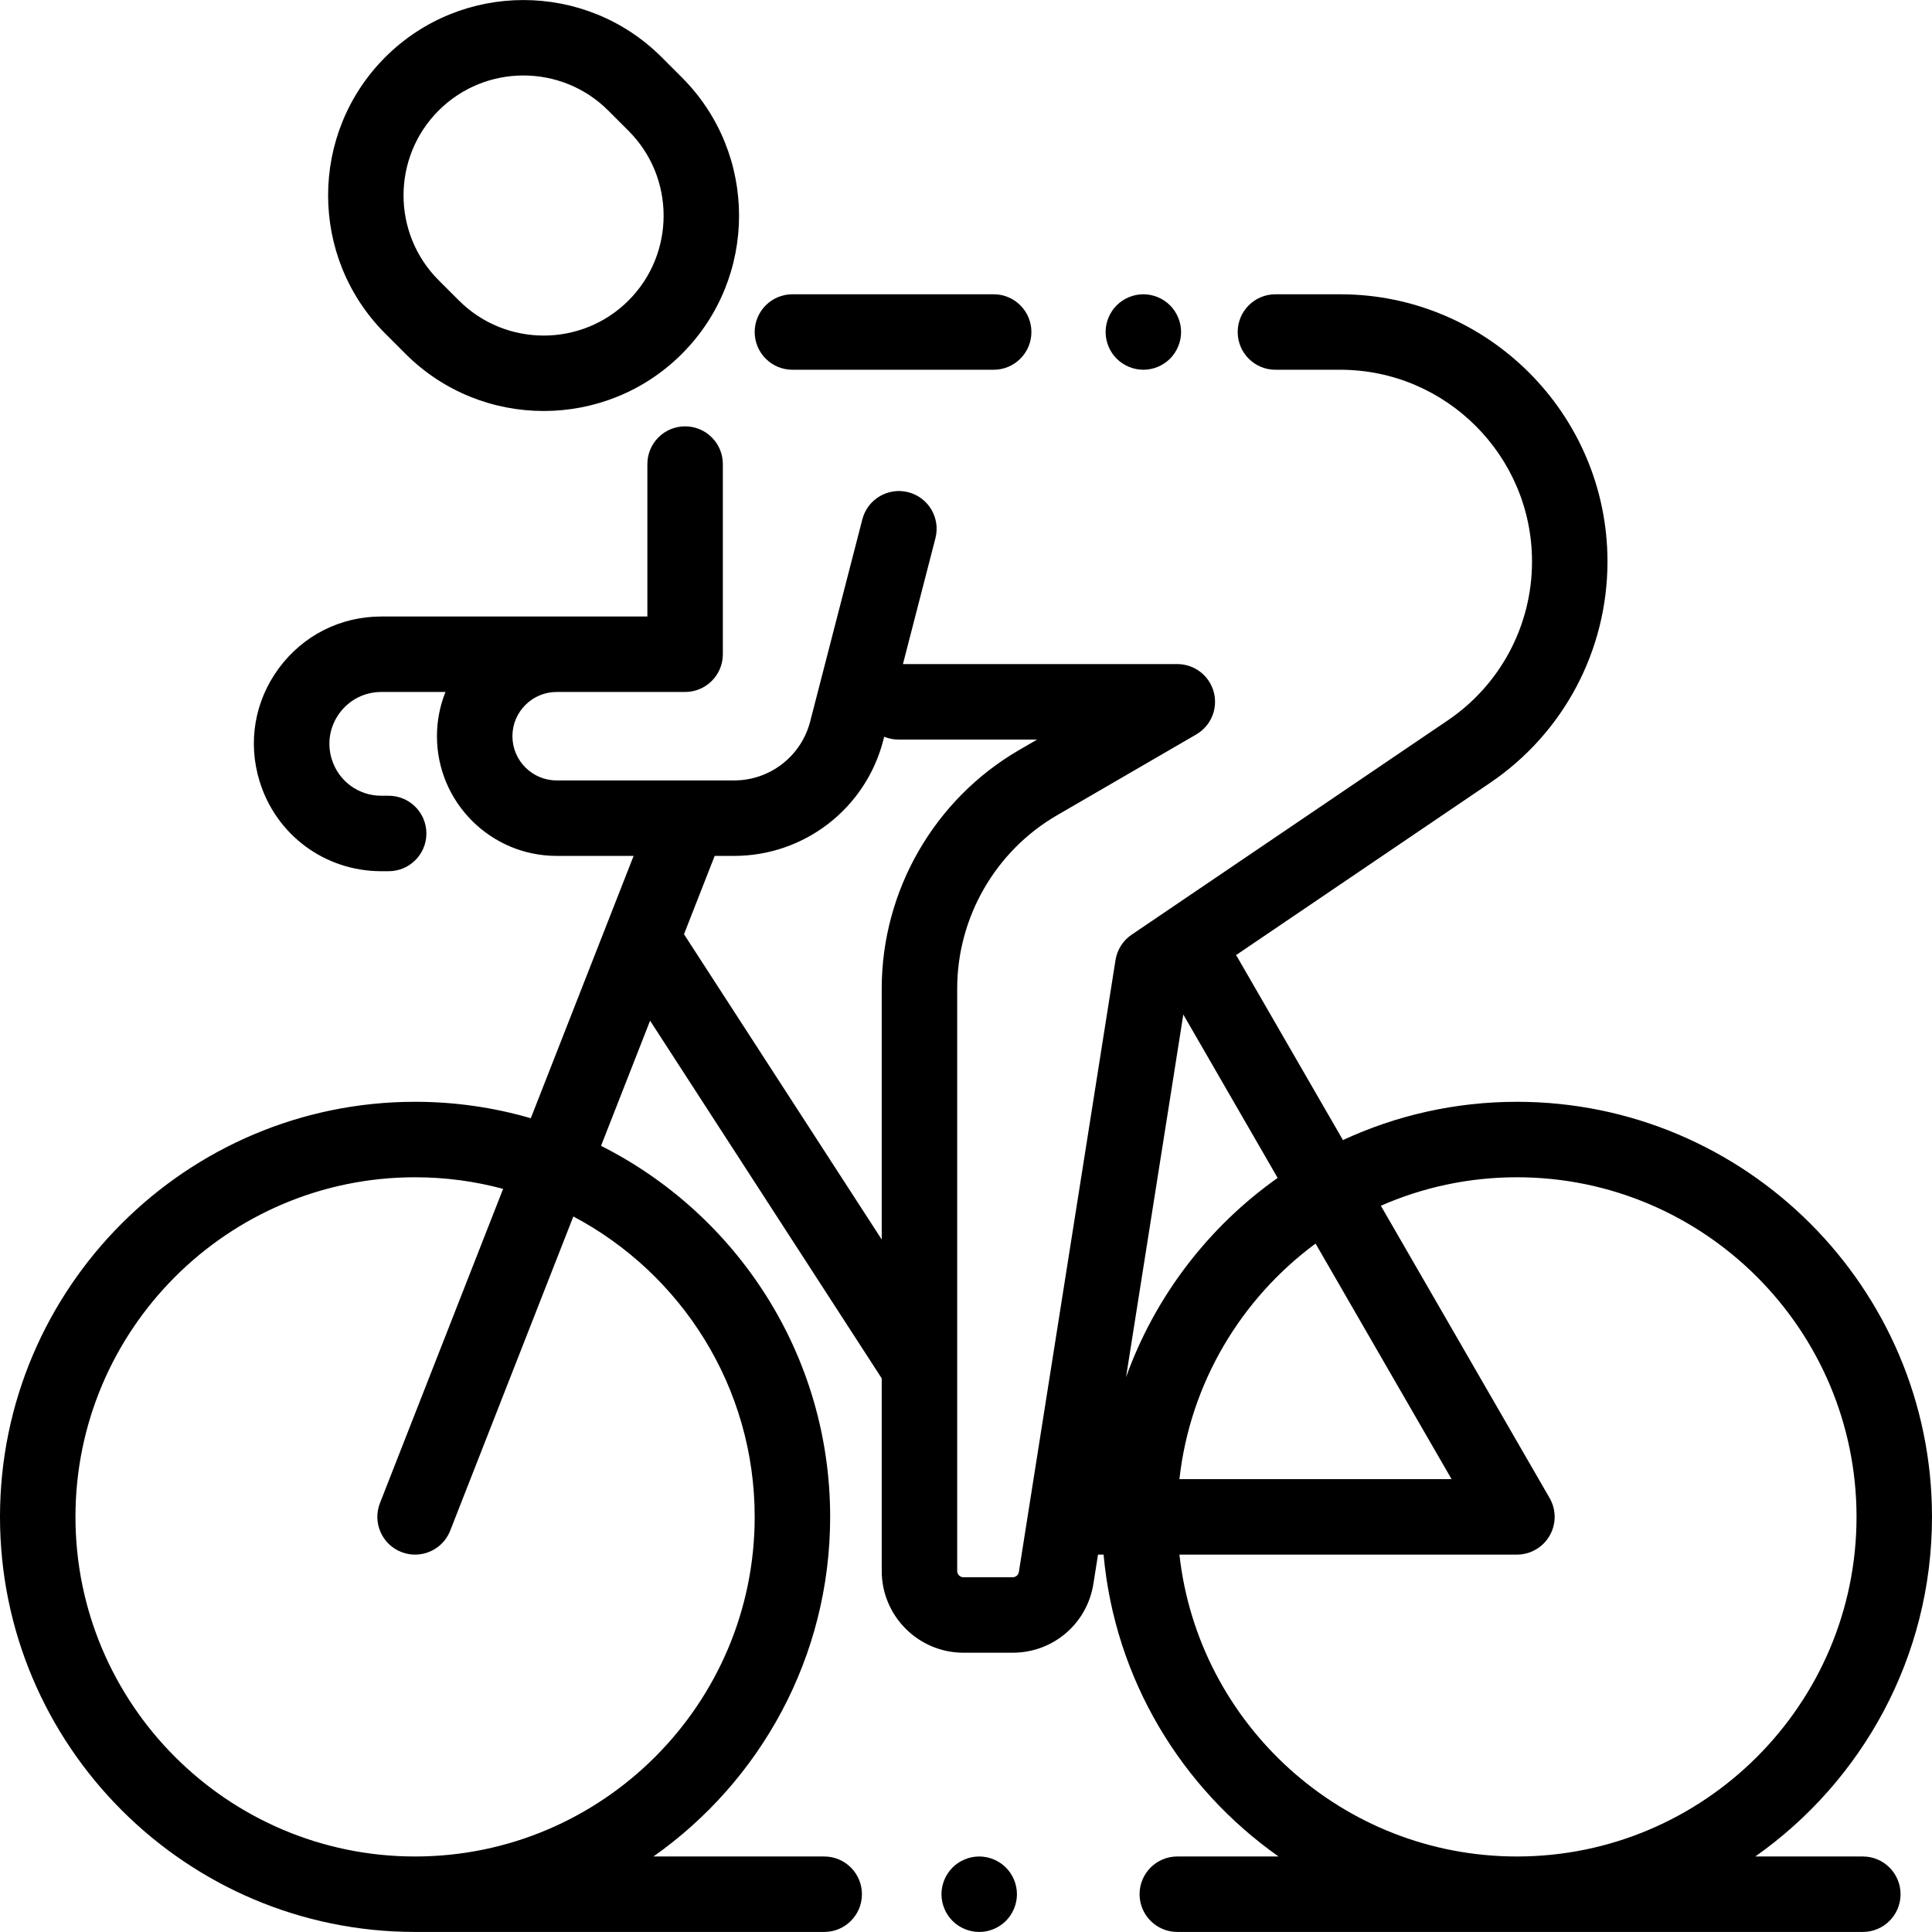<?xml version="1.0" encoding="UTF-8"?> <svg xmlns="http://www.w3.org/2000/svg" xmlns:xlink="http://www.w3.org/1999/xlink" version="1.1" id="Capa_1" x="0px" y="0px" viewBox="0 0 511.999 511.999" style="enable-background:new 0 0 511.999 511.999;" xml:space="preserve"> <g> <g> <path d="M493.666,491.987h-28.495c28.3-19.924,46.828-52.837,46.828-90c0-60.654-49.346-110-110-110 c-16.455,0-32.074,3.638-46.105,10.143l-27.885-48.298c-0.143-0.248-0.3-0.481-0.46-0.712l67.365-45.671 c19.465-13.196,31.085-35.113,31.085-58.629c0-39.058-31.775-70.833-70.833-70.833h-17.167c-5.522,0-10,4.478-10,10 c0,5.522,4.478,10,10,10h17.167c28.029,0,50.833,22.804,50.833,50.833c0,16.876-8.339,32.604-22.308,42.074l-83.804,56.815 c-2.29,1.553-3.835,3.984-4.267,6.717L270.009,416.58c-0.128,0.814-0.821,1.406-1.646,1.406h-13.031 c-0.919,0-1.666-0.748-1.666-1.667V261.977c0-18.854,10.129-36.445,26.435-45.911l36.919-21.431 c3.91-2.27,5.812-6.882,4.636-11.248c-1.176-4.366-5.135-7.4-9.656-7.4h-72.712l8.609-33.359 c1.38-5.348-1.836-10.802-7.184-12.182c-5.346-1.382-10.801,1.836-12.182,7.184l-13.828,53.581 c-2.372,9.191-10.659,15.611-20.151,15.611h-47.035c-6.462,0-11.72-5.258-11.72-11.721s5.258-11.721,11.72-11.721h8.482h25.562 c5.522,0,10-4.478,10-10v-50.394c0-5.522-4.478-10-10-10c-5.522,0-10,4.478-10,10v40.394h-15.562h-8.482h-46.462 c-10.813,0-20.704,4.986-27.134,13.681c-6.431,8.694-8.304,19.611-5.137,29.953c4.372,14.275,17.341,23.866,32.271,23.866h1.944 c5.522,0,10-4.478,10-10c0-5.522-4.478-10-10-10h-1.944c-6.083,0-11.366-3.907-13.147-9.723c-1.29-4.213-0.527-8.661,2.093-12.204 c2.62-3.542,6.649-5.573,11.055-5.573h16.996c-1.449,3.629-2.254,7.581-2.254,11.721c0,17.491,14.229,31.721,31.72,31.721h20.399 l-27.249,69.521c-9.739-2.832-20.028-4.356-30.668-4.356c-60.654,0-110,49.346-110,110s49.346,110,110,110h108.422 c5.522,0,10-4.478,10-10c0-5.522-4.478-10-10-10h-45.25c28.3-19.924,46.828-52.837,46.828-90 c0-42.947-24.743-80.218-60.719-98.323l13-33.168l61.386,94.781v51.044c0,11.947,9.72,21.667,21.666,21.667h13.031 c10.728,0,19.729-7.69,21.402-18.286l1.218-7.714h1.475c2.99,33.026,20.636,61.884,46.369,80h-26.829c-5.522,0-10,4.478-10,10 c0,5.522,4.478,10,10,10h181.667c5.522,0,10-4.478,10-10C503.666,496.466,499.188,491.987,493.666,491.987z M199.999,401.987 c0,49.626-40.374,90-90,90c-49.626,0-90-40.374-90-90c0-49.626,40.374-90,90-90c8.067,0,15.887,1.073,23.332,3.073l-32.641,83.277 c-2.016,5.143,0.52,10.944,5.661,12.96c1.199,0.47,2.433,0.692,3.646,0.692c3.994,0,7.768-2.41,9.313-6.354l32.632-83.256 C180.497,337.485,199.999,367.499,199.999,401.987z M233.666,261.977v66.506l-52.402-80.909l8.134-20.752h5.154 c18.614,0,34.864-12.589,39.517-30.613l0.248-0.96c1.162,0.473,2.43,0.738,3.762,0.738h36.774l-4.793,2.782 C247.612,211.801,233.666,236.021,233.666,261.977z M384.679,391.987h-72.121c2.836-25.541,16.402-47.891,36.079-62.427 L384.679,391.987z M313.59,268.858l24.997,43.296c-18.305,12.959-32.489,31.367-40.18,52.839L313.59,268.858z M312.558,411.987 h89.441c3.572,0,6.874-1.906,8.66-5s1.786-6.906,0-10l-44.717-77.452c11.046-4.849,23.241-7.548,36.057-7.548 c49.626,0,90,40.374,90,90c0,49.626-40.374,90-90,90C355.753,491.987,317.548,456.924,312.558,411.987z"></path> </g> </g> <g> <g> <path d="M266.568,494.917c-1.859-1.861-4.439-2.93-7.069-2.93s-5.21,1.069-7.07,2.93c-1.86,1.861-2.93,4.44-2.93,7.07 s1.069,5.21,2.93,7.069c1.86,1.86,4.44,2.931,7.07,2.931s5.21-1.07,7.069-2.931c1.86-1.859,2.931-4.439,2.931-7.069 S268.429,496.777,266.568,494.917z"></path> </g> </g> <g> <g> <path d="M180.712,20.529l-5.373-5.373c-20.193-20.193-53.051-20.193-73.244,0s-20.193,53.051,0,73.244l5.373,5.373 c10.098,10.098,23.357,15.145,36.622,15.145c13.261,0,26.526-5.05,36.622-15.145C200.905,73.58,200.905,40.722,180.712,20.529z M166.569,79.631c-12.396,12.396-32.565,12.396-44.959,0l-5.373-5.373c-12.395-12.396-12.395-32.564,0-44.959 c6.197-6.198,14.339-9.297,22.479-9.297c8.14,0,16.283,3.098,22.48,9.297l5.373,5.373 C178.965,47.068,178.965,67.235,166.569,79.631z"></path> </g> </g> <g> <g> <path d="M310.068,80.917c-1.859-1.86-4.439-2.93-7.069-2.93s-5.21,1.069-7.07,2.93c-1.86,1.861-2.93,4.44-2.93,7.07 s1.069,5.21,2.93,7.069c1.86,1.861,4.44,2.931,7.07,2.931s5.21-1.07,7.069-2.931c1.86-1.859,2.931-4.439,2.931-7.069 S311.929,82.777,310.068,80.917z"></path> </g> </g> <g> <g> <path d="M263.332,77.987h-53.333c-5.522,0-10,4.478-10,10c0,5.522,4.478,10,10,10h53.333c5.522,0,10-4.478,10-10 C273.332,82.465,268.854,77.987,263.332,77.987z"></path> </g> </g> <g> </g> <g> </g> <g> </g> <g> </g> <g> </g> <g> </g> <g> </g> <g> </g> <g> </g> <g> </g> <g> </g> <g> </g> <g> </g> <g> </g> <g> </g> </svg> 